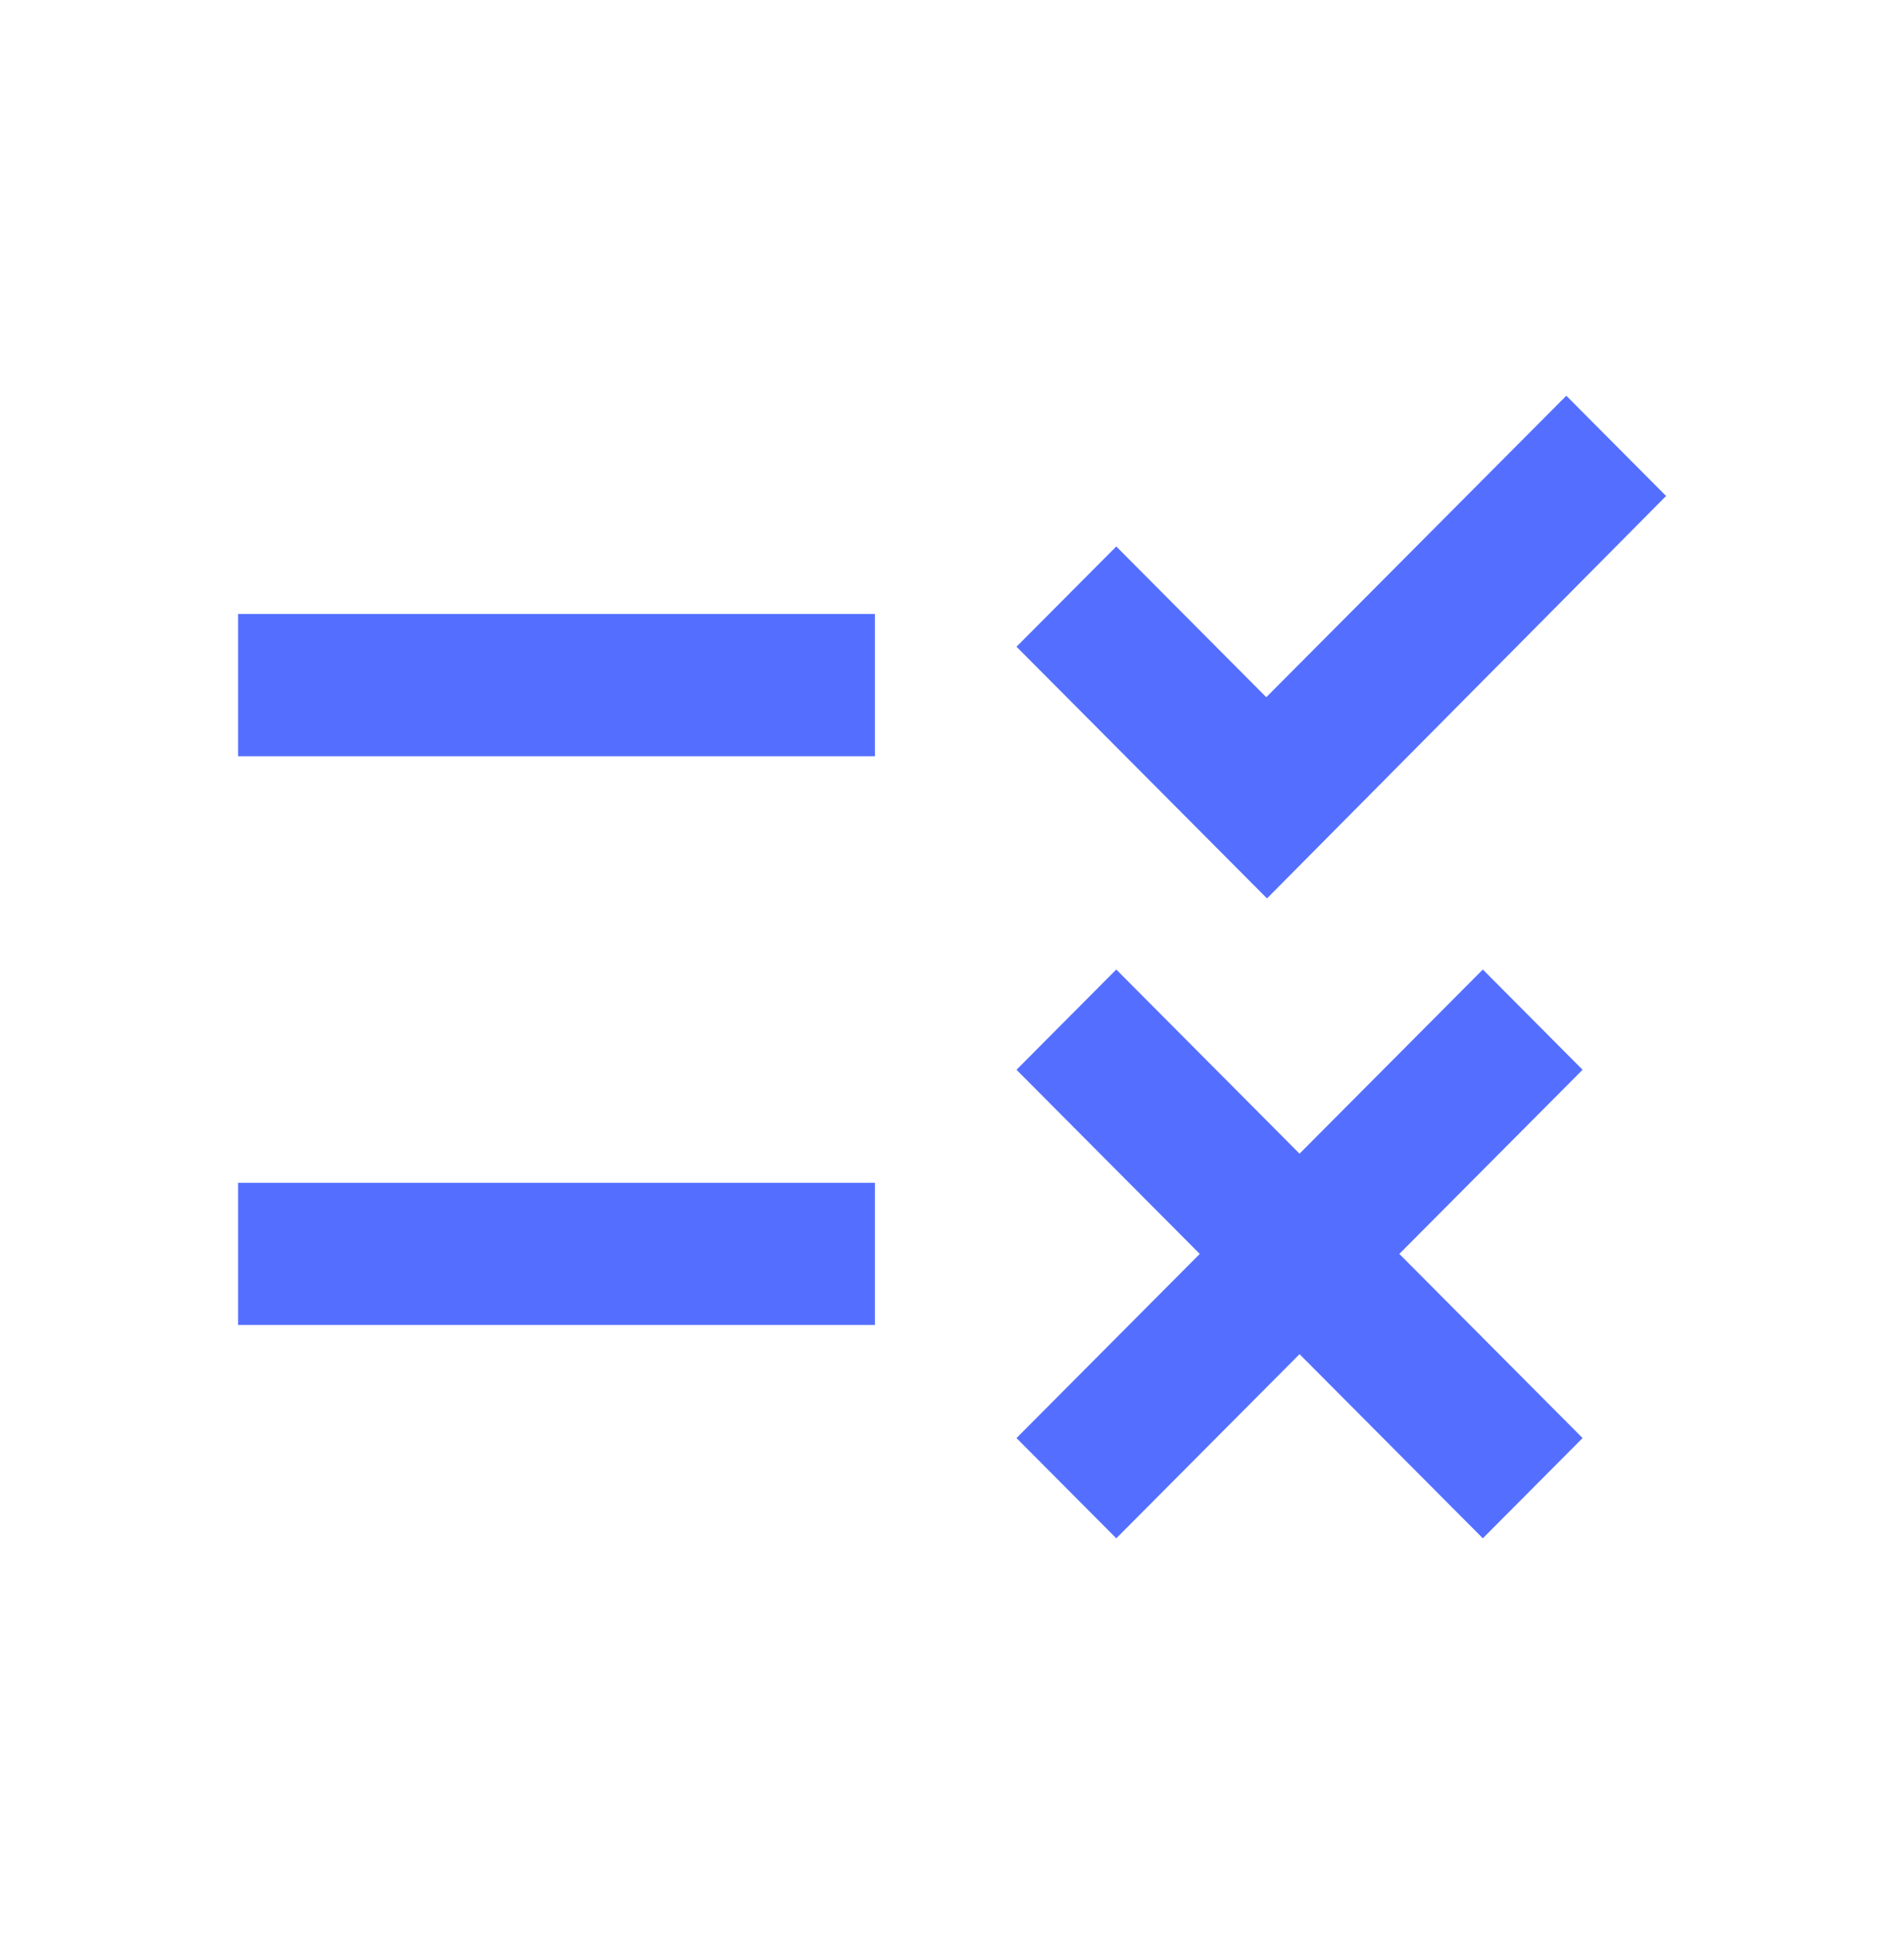 <svg width="64" height="65" viewBox="0 0 64 65" fill="none" xmlns="http://www.w3.org/2000/svg">
<path d="M42.588 30.194L34.168 21.735L37.522 18.366L42.564 23.432L52.649 13.3L56.003 16.669L42.588 30.194ZM29.41 20.636H8.003V25.415H29.41V20.636ZM53.196 35.953L49.843 32.584L43.682 38.773L37.522 32.584L34.168 35.953L40.328 42.142L34.168 48.331L37.522 51.7L43.682 45.511L49.843 51.7L53.196 48.331L47.036 42.142L53.196 35.953ZM29.41 39.752H8.003V44.531H29.41V39.752Z" fill="#546FFF"/>
</svg>
